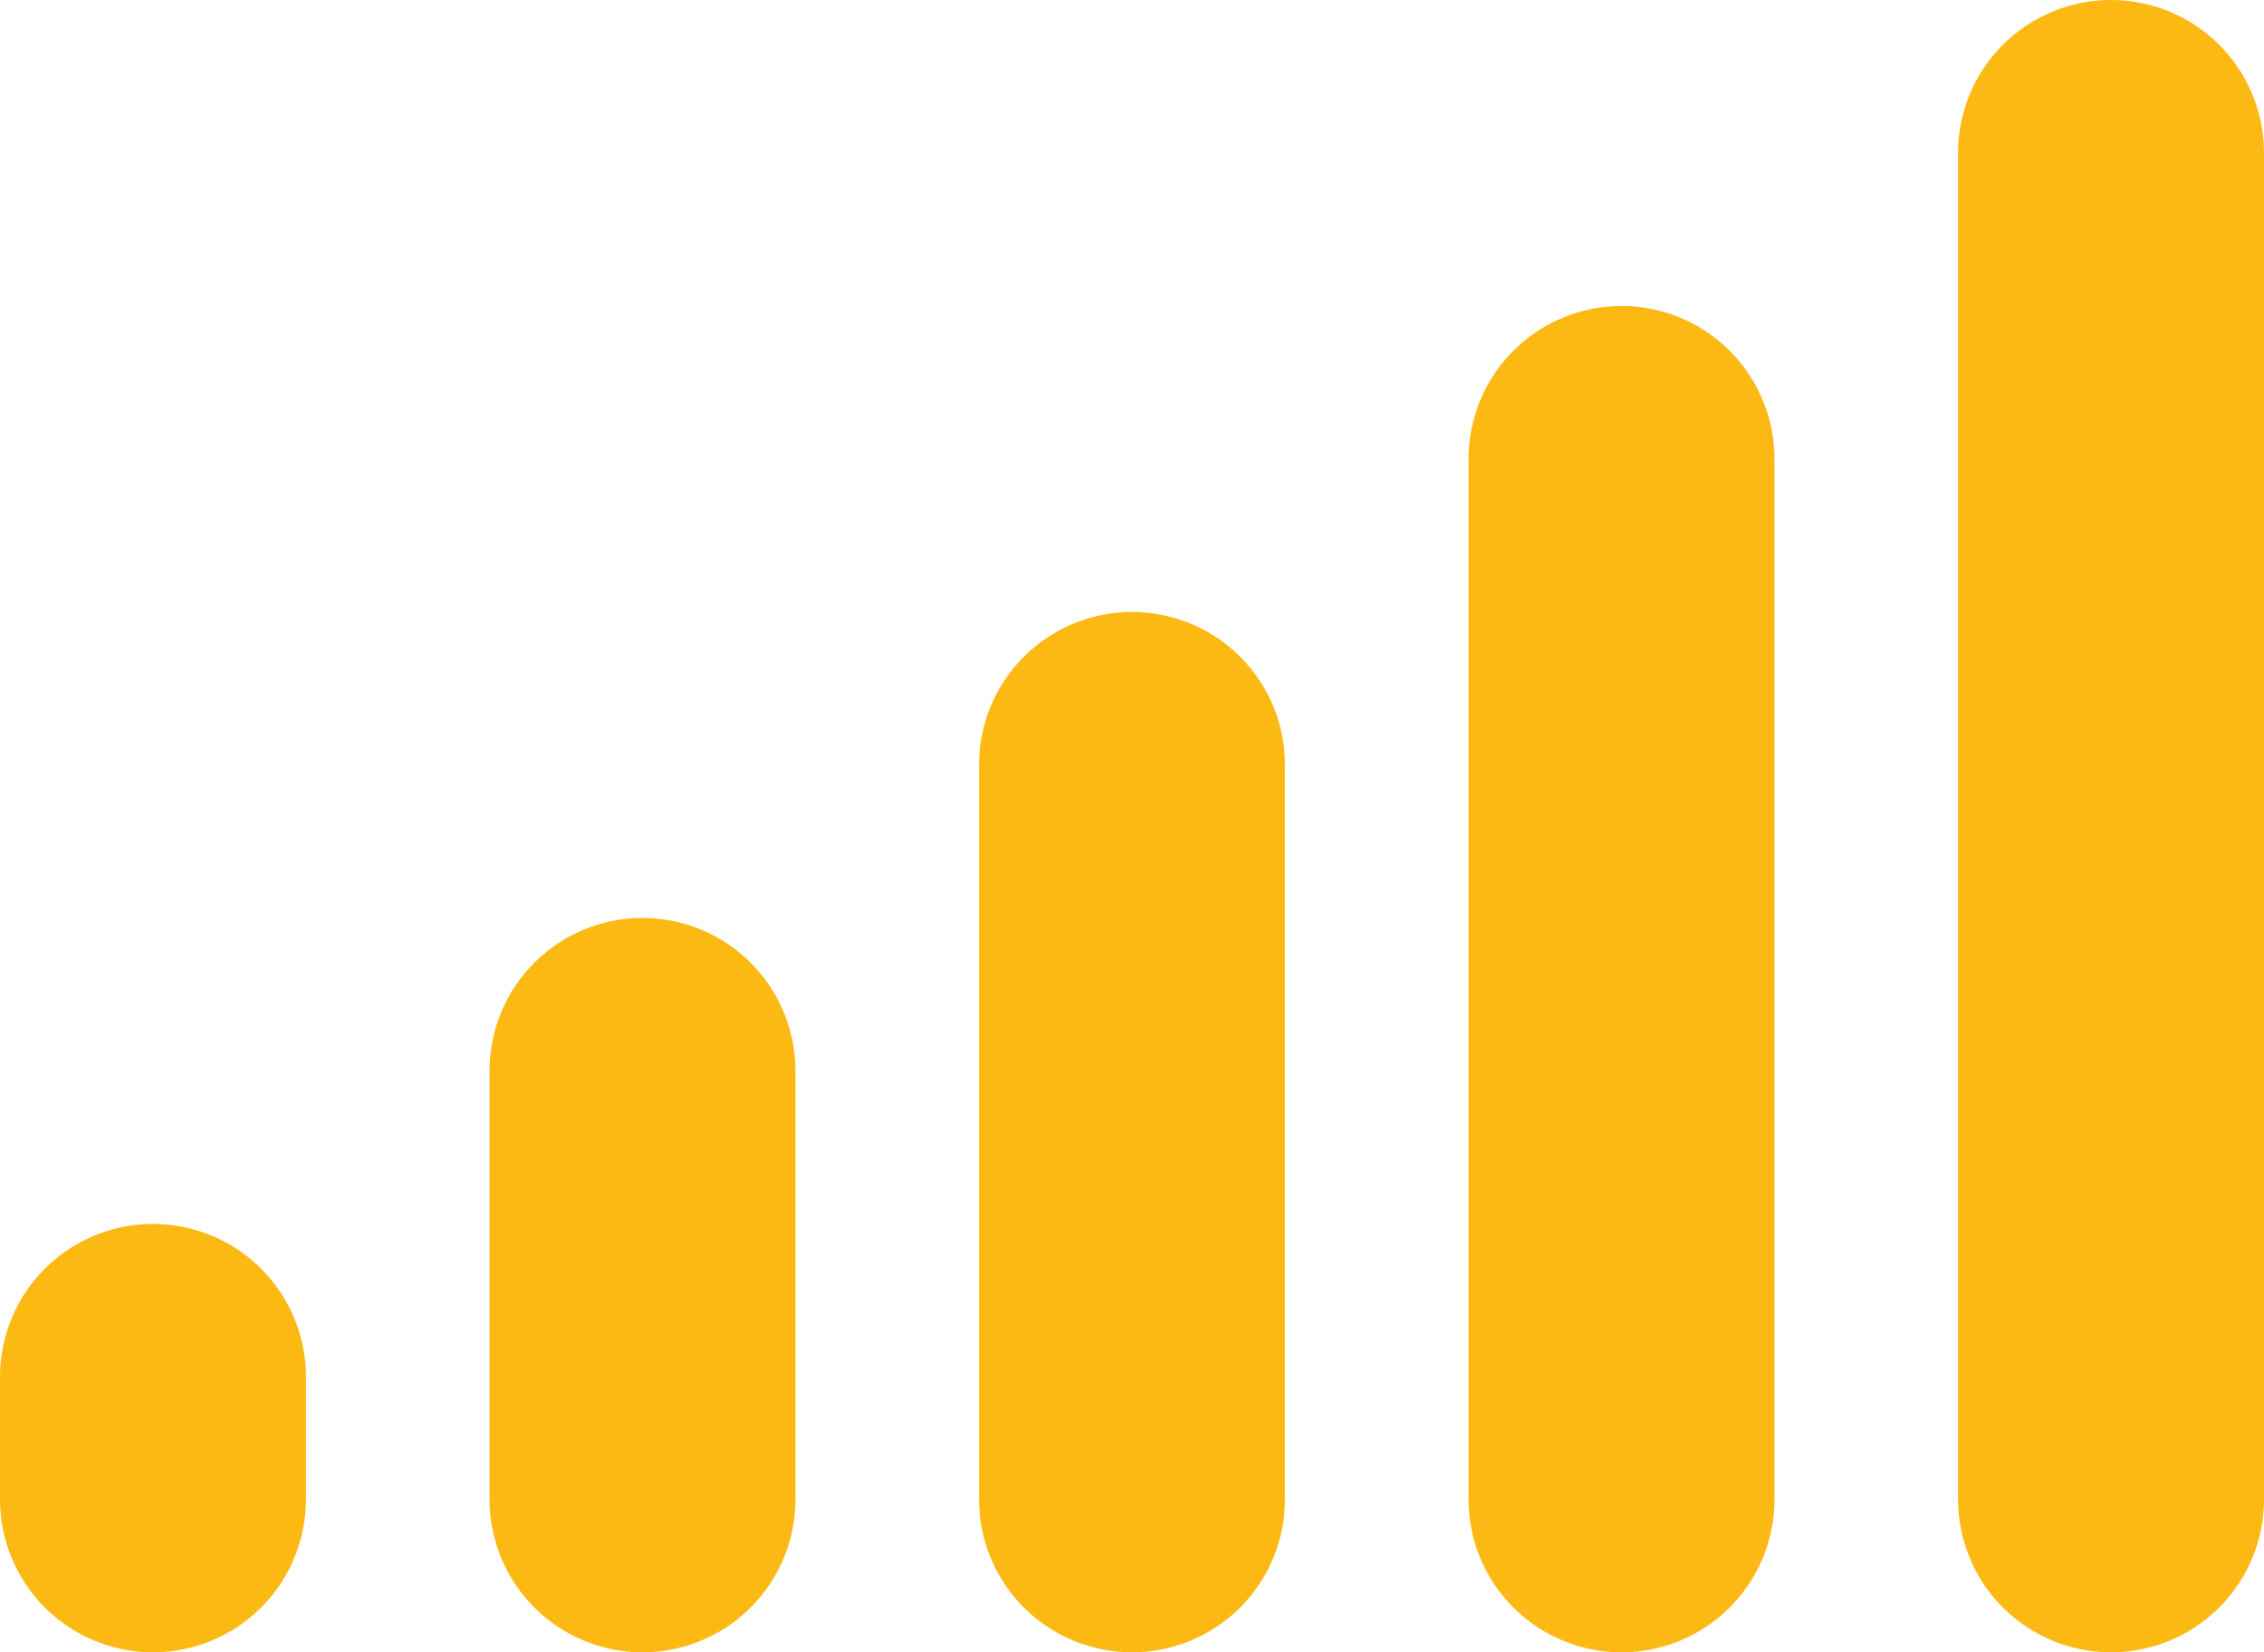 <?xml version="1.0" encoding="UTF-8"?><svg id="Layer_2" xmlns="http://www.w3.org/2000/svg" viewBox="0 0 37 27"><defs><style>.cls-1{fill:none;stroke:#fdb913;stroke-linecap:round;stroke-linejoin:round;stroke-width:5px;}</style></defs><g id="Layer_3"><g><line class="cls-1" x1="2.5" y1="22.5" x2="2.5" y2="24.5"/><line class="cls-1" x1="10.5" y1="17.5" x2="10.5" y2="24.5"/><line class="cls-1" x1="18.5" y1="12.5" x2="18.5" y2="24.5"/><line class="cls-1" x1="26.5" y1="7.5" x2="26.5" y2="24.5"/><line class="cls-1" x1="34.5" y1="2.5" x2="34.5" y2="24.5"/></g></g></svg>